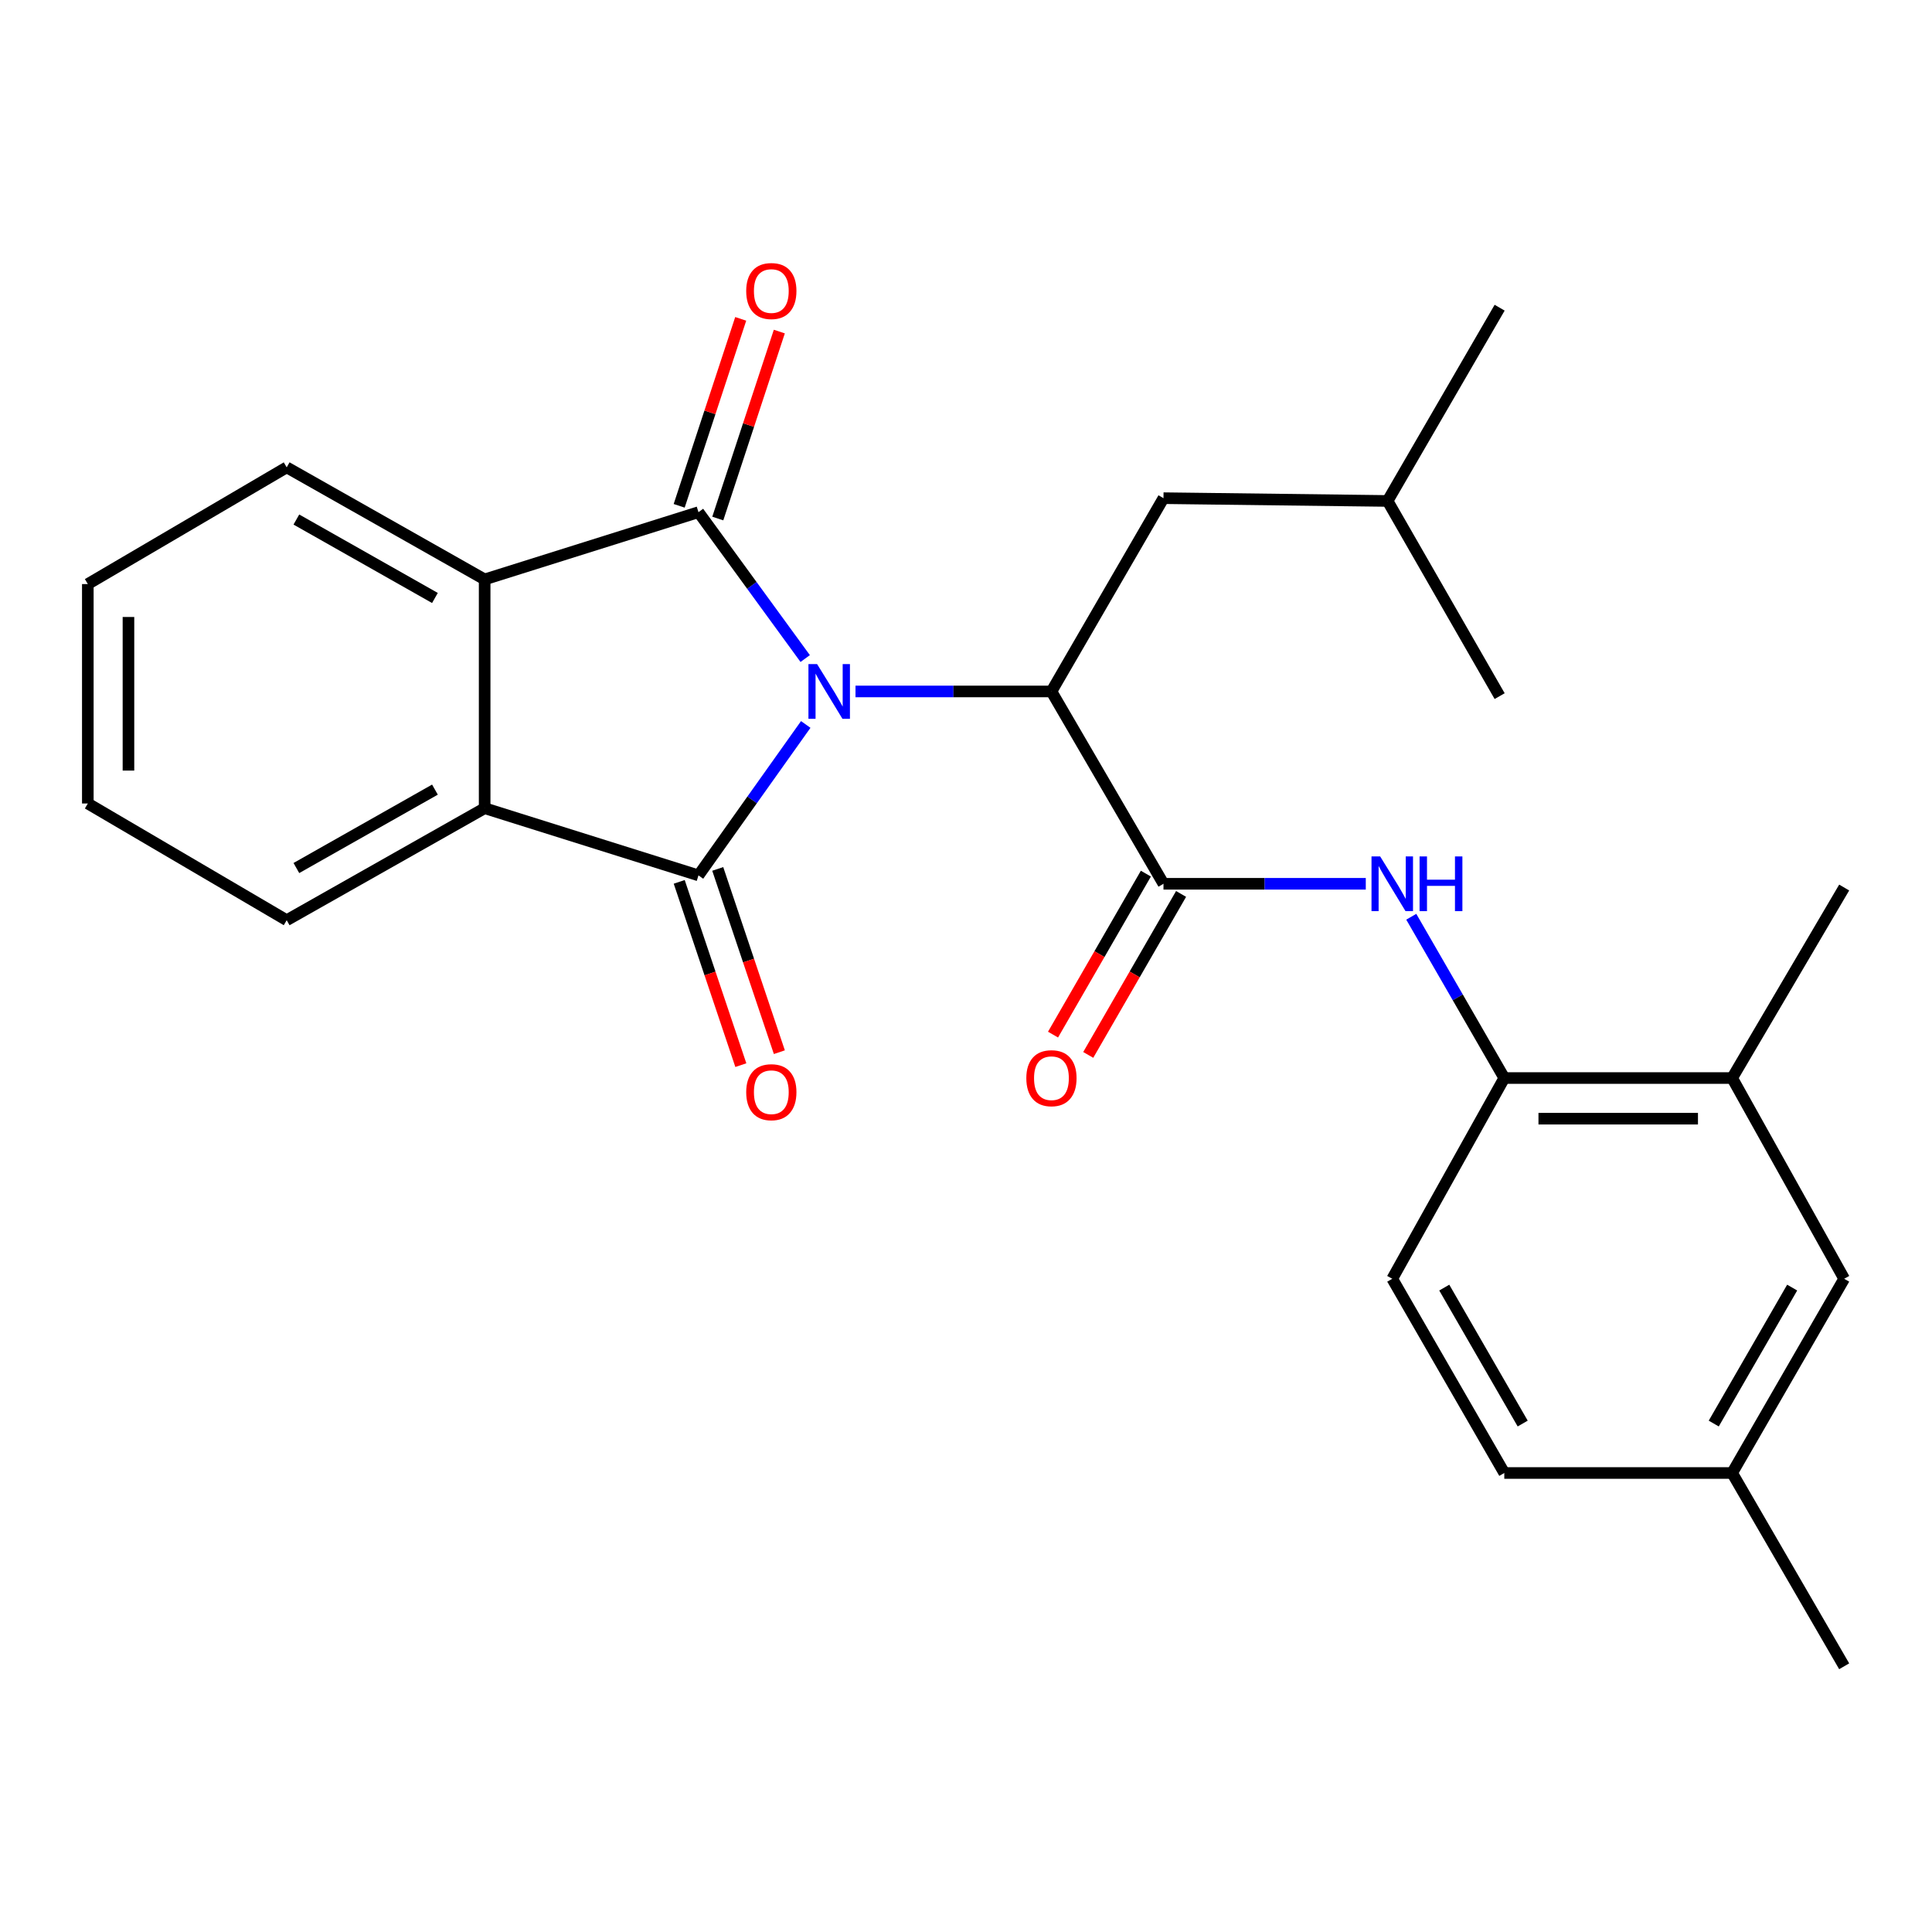 <?xml version='1.0' encoding='iso-8859-1'?>
<svg version='1.1' baseProfile='full'
              xmlns='http://www.w3.org/2000/svg'
                      xmlns:rdkit='http://www.rdkit.org/xml'
                      xmlns:xlink='http://www.w3.org/1999/xlink'
                  xml:space='preserve'
width='1000px' height='1000px' viewBox='0 0 1000 1000'>
<!-- END OF HEADER -->
<rect style='opacity:1.0;fill:#FFFFFF;stroke:none' width='1000' height='1000' x='0' y='0'> </rect>
<path class='bond-0' d='M 416.771,340.865 L 389.151,302.983' style='fill:none;fill-rule:evenodd;stroke:#0000FF;stroke-width:6px;stroke-linecap:butt;stroke-linejoin:miter;stroke-opacity:1' />
<path class='bond-0' d='M 389.151,302.983 L 361.532,265.101' style='fill:none;fill-rule:evenodd;stroke:#000000;stroke-width:6px;stroke-linecap:butt;stroke-linejoin:miter;stroke-opacity:1' />
<path class='bond-1' d='M 417.05,374.976 L 389.291,414.038' style='fill:none;fill-rule:evenodd;stroke:#0000FF;stroke-width:6px;stroke-linecap:butt;stroke-linejoin:miter;stroke-opacity:1' />
<path class='bond-1' d='M 389.291,414.038 L 361.532,453.099' style='fill:none;fill-rule:evenodd;stroke:#000000;stroke-width:6px;stroke-linecap:butt;stroke-linejoin:miter;stroke-opacity:1' />
<path class='bond-2' d='M 442.804,357.896 L 493.514,357.896' style='fill:none;fill-rule:evenodd;stroke:#0000FF;stroke-width:6px;stroke-linecap:butt;stroke-linejoin:miter;stroke-opacity:1' />
<path class='bond-2' d='M 493.514,357.896 L 544.224,357.896' style='fill:none;fill-rule:evenodd;stroke:#000000;stroke-width:6px;stroke-linecap:butt;stroke-linejoin:miter;stroke-opacity:1' />
<path class='bond-4' d='M 361.532,265.101 L 250.855,299.905' style='fill:none;fill-rule:evenodd;stroke:#000000;stroke-width:6px;stroke-linecap:butt;stroke-linejoin:miter;stroke-opacity:1' />
<path class='bond-8' d='M 371.523,268.389 L 387.449,220.004' style='fill:none;fill-rule:evenodd;stroke:#000000;stroke-width:6px;stroke-linecap:butt;stroke-linejoin:miter;stroke-opacity:1' />
<path class='bond-8' d='M 387.449,220.004 L 403.375,171.619' style='fill:none;fill-rule:evenodd;stroke:#FF0000;stroke-width:6px;stroke-linecap:butt;stroke-linejoin:miter;stroke-opacity:1' />
<path class='bond-8' d='M 351.54,261.812 L 367.466,213.427' style='fill:none;fill-rule:evenodd;stroke:#000000;stroke-width:6px;stroke-linecap:butt;stroke-linejoin:miter;stroke-opacity:1' />
<path class='bond-8' d='M 367.466,213.427 L 383.392,165.042' style='fill:none;fill-rule:evenodd;stroke:#FF0000;stroke-width:6px;stroke-linecap:butt;stroke-linejoin:miter;stroke-opacity:1' />
<path class='bond-3' d='M 361.532,453.099 L 250.855,418.318' style='fill:none;fill-rule:evenodd;stroke:#000000;stroke-width:6px;stroke-linecap:butt;stroke-linejoin:miter;stroke-opacity:1' />
<path class='bond-9' d='M 351.562,456.451 L 367.508,503.881' style='fill:none;fill-rule:evenodd;stroke:#000000;stroke-width:6px;stroke-linecap:butt;stroke-linejoin:miter;stroke-opacity:1' />
<path class='bond-9' d='M 367.508,503.881 L 383.455,551.311' style='fill:none;fill-rule:evenodd;stroke:#FF0000;stroke-width:6px;stroke-linecap:butt;stroke-linejoin:miter;stroke-opacity:1' />
<path class='bond-9' d='M 371.501,449.747 L 387.448,497.177' style='fill:none;fill-rule:evenodd;stroke:#000000;stroke-width:6px;stroke-linecap:butt;stroke-linejoin:miter;stroke-opacity:1' />
<path class='bond-9' d='M 387.448,497.177 L 403.395,544.607' style='fill:none;fill-rule:evenodd;stroke:#FF0000;stroke-width:6px;stroke-linecap:butt;stroke-linejoin:miter;stroke-opacity:1' />
<path class='bond-5' d='M 544.224,357.896 L 602.215,457.447' style='fill:none;fill-rule:evenodd;stroke:#000000;stroke-width:6px;stroke-linecap:butt;stroke-linejoin:miter;stroke-opacity:1' />
<path class='bond-11' d='M 544.224,357.896 L 602.215,257.855' style='fill:none;fill-rule:evenodd;stroke:#000000;stroke-width:6px;stroke-linecap:butt;stroke-linejoin:miter;stroke-opacity:1' />
<path class='bond-18' d='M 250.855,418.318 L 148.394,476.298' style='fill:none;fill-rule:evenodd;stroke:#000000;stroke-width:6px;stroke-linecap:butt;stroke-linejoin:miter;stroke-opacity:1' />
<path class='bond-18' d='M 225.125,408.707 L 153.403,449.292' style='fill:none;fill-rule:evenodd;stroke:#000000;stroke-width:6px;stroke-linecap:butt;stroke-linejoin:miter;stroke-opacity:1' />
<path class='bond-26' d='M 250.855,418.318 L 250.855,299.905' style='fill:none;fill-rule:evenodd;stroke:#000000;stroke-width:6px;stroke-linecap:butt;stroke-linejoin:miter;stroke-opacity:1' />
<path class='bond-17' d='M 250.855,299.905 L 148.394,241.902' style='fill:none;fill-rule:evenodd;stroke:#000000;stroke-width:6px;stroke-linecap:butt;stroke-linejoin:miter;stroke-opacity:1' />
<path class='bond-17' d='M 225.122,309.511 L 153.4,268.909' style='fill:none;fill-rule:evenodd;stroke:#000000;stroke-width:6px;stroke-linecap:butt;stroke-linejoin:miter;stroke-opacity:1' />
<path class='bond-6' d='M 602.215,457.447 L 654.572,457.447' style='fill:none;fill-rule:evenodd;stroke:#000000;stroke-width:6px;stroke-linecap:butt;stroke-linejoin:miter;stroke-opacity:1' />
<path class='bond-6' d='M 654.572,457.447 L 706.928,457.447' style='fill:none;fill-rule:evenodd;stroke:#0000FF;stroke-width:6px;stroke-linecap:butt;stroke-linejoin:miter;stroke-opacity:1' />
<path class='bond-12' d='M 593.104,452.191 L 569.075,493.853' style='fill:none;fill-rule:evenodd;stroke:#000000;stroke-width:6px;stroke-linecap:butt;stroke-linejoin:miter;stroke-opacity:1' />
<path class='bond-12' d='M 569.075,493.853 L 545.046,535.514' style='fill:none;fill-rule:evenodd;stroke:#FF0000;stroke-width:6px;stroke-linecap:butt;stroke-linejoin:miter;stroke-opacity:1' />
<path class='bond-12' d='M 611.327,462.702 L 587.298,504.363' style='fill:none;fill-rule:evenodd;stroke:#000000;stroke-width:6px;stroke-linecap:butt;stroke-linejoin:miter;stroke-opacity:1' />
<path class='bond-12' d='M 587.298,504.363 L 563.268,546.024' style='fill:none;fill-rule:evenodd;stroke:#FF0000;stroke-width:6px;stroke-linecap:butt;stroke-linejoin:miter;stroke-opacity:1' />
<path class='bond-7' d='M 730.469,474.508 L 754.545,516.25' style='fill:none;fill-rule:evenodd;stroke:#0000FF;stroke-width:6px;stroke-linecap:butt;stroke-linejoin:miter;stroke-opacity:1' />
<path class='bond-7' d='M 754.545,516.25 L 778.62,557.991' style='fill:none;fill-rule:evenodd;stroke:#000000;stroke-width:6px;stroke-linecap:butt;stroke-linejoin:miter;stroke-opacity:1' />
<path class='bond-10' d='M 778.62,557.991 L 896.554,557.991' style='fill:none;fill-rule:evenodd;stroke:#000000;stroke-width:6px;stroke-linecap:butt;stroke-linejoin:miter;stroke-opacity:1' />
<path class='bond-10' d='M 796.31,579.027 L 878.864,579.027' style='fill:none;fill-rule:evenodd;stroke:#000000;stroke-width:6px;stroke-linecap:butt;stroke-linejoin:miter;stroke-opacity:1' />
<path class='bond-14' d='M 778.62,557.991 L 720.629,661.889' style='fill:none;fill-rule:evenodd;stroke:#000000;stroke-width:6px;stroke-linecap:butt;stroke-linejoin:miter;stroke-opacity:1' />
<path class='bond-13' d='M 896.554,557.991 L 954.545,661.889' style='fill:none;fill-rule:evenodd;stroke:#000000;stroke-width:6px;stroke-linecap:butt;stroke-linejoin:miter;stroke-opacity:1' />
<path class='bond-20' d='M 896.554,557.991 L 954.545,459.387' style='fill:none;fill-rule:evenodd;stroke:#000000;stroke-width:6px;stroke-linecap:butt;stroke-linejoin:miter;stroke-opacity:1' />
<path class='bond-19' d='M 602.215,257.855 L 718.209,259.292' style='fill:none;fill-rule:evenodd;stroke:#000000;stroke-width:6px;stroke-linecap:butt;stroke-linejoin:miter;stroke-opacity:1' />
<path class='bond-28' d='M 954.545,661.889 L 896.554,762.421' style='fill:none;fill-rule:evenodd;stroke:#000000;stroke-width:6px;stroke-linecap:butt;stroke-linejoin:miter;stroke-opacity:1' />
<path class='bond-28' d='M 927.624,666.457 L 887.031,736.83' style='fill:none;fill-rule:evenodd;stroke:#000000;stroke-width:6px;stroke-linecap:butt;stroke-linejoin:miter;stroke-opacity:1' />
<path class='bond-16' d='M 720.629,661.889 L 778.62,762.421' style='fill:none;fill-rule:evenodd;stroke:#000000;stroke-width:6px;stroke-linecap:butt;stroke-linejoin:miter;stroke-opacity:1' />
<path class='bond-16' d='M 747.55,666.457 L 788.144,736.83' style='fill:none;fill-rule:evenodd;stroke:#000000;stroke-width:6px;stroke-linecap:butt;stroke-linejoin:miter;stroke-opacity:1' />
<path class='bond-15' d='M 896.554,762.421 L 778.62,762.421' style='fill:none;fill-rule:evenodd;stroke:#000000;stroke-width:6px;stroke-linecap:butt;stroke-linejoin:miter;stroke-opacity:1' />
<path class='bond-21' d='M 896.554,762.421 L 954.545,862.462' style='fill:none;fill-rule:evenodd;stroke:#000000;stroke-width:6px;stroke-linecap:butt;stroke-linejoin:miter;stroke-opacity:1' />
<path class='bond-25' d='M 148.394,241.902 L 45.455,302.312' style='fill:none;fill-rule:evenodd;stroke:#000000;stroke-width:6px;stroke-linecap:butt;stroke-linejoin:miter;stroke-opacity:1' />
<path class='bond-24' d='M 148.394,476.298 L 45.455,415.888' style='fill:none;fill-rule:evenodd;stroke:#000000;stroke-width:6px;stroke-linecap:butt;stroke-linejoin:miter;stroke-opacity:1' />
<path class='bond-22' d='M 718.209,259.292 L 776.212,159.263' style='fill:none;fill-rule:evenodd;stroke:#000000;stroke-width:6px;stroke-linecap:butt;stroke-linejoin:miter;stroke-opacity:1' />
<path class='bond-23' d='M 718.209,259.292 L 776.212,360.315' style='fill:none;fill-rule:evenodd;stroke:#000000;stroke-width:6px;stroke-linecap:butt;stroke-linejoin:miter;stroke-opacity:1' />
<path class='bond-27' d='M 45.455,415.888 L 45.455,302.312' style='fill:none;fill-rule:evenodd;stroke:#000000;stroke-width:6px;stroke-linecap:butt;stroke-linejoin:miter;stroke-opacity:1' />
<path class='bond-27' d='M 66.491,398.851 L 66.491,319.349' style='fill:none;fill-rule:evenodd;stroke:#000000;stroke-width:6px;stroke-linecap:butt;stroke-linejoin:miter;stroke-opacity:1' />
<path  class='atom-0' d='M 422.928 343.736
L 432.208 358.736
Q 433.128 360.216, 434.608 362.896
Q 436.088 365.576, 436.168 365.736
L 436.168 343.736
L 439.928 343.736
L 439.928 372.056
L 436.048 372.056
L 426.088 355.656
Q 424.928 353.736, 423.688 351.536
Q 422.488 349.336, 422.128 348.656
L 422.128 372.056
L 418.448 372.056
L 418.448 343.736
L 422.928 343.736
' fill='#0000FF'/>
<path  class='atom-7' d='M 714.369 443.287
L 723.649 458.287
Q 724.569 459.767, 726.049 462.447
Q 727.529 465.127, 727.609 465.287
L 727.609 443.287
L 731.369 443.287
L 731.369 471.607
L 727.489 471.607
L 717.529 455.207
Q 716.369 453.287, 715.129 451.087
Q 713.929 448.887, 713.569 448.207
L 713.569 471.607
L 709.889 471.607
L 709.889 443.287
L 714.369 443.287
' fill='#0000FF'/>
<path  class='atom-7' d='M 734.769 443.287
L 738.609 443.287
L 738.609 455.327
L 753.089 455.327
L 753.089 443.287
L 756.929 443.287
L 756.929 471.607
L 753.089 471.607
L 753.089 458.527
L 738.609 458.527
L 738.609 471.607
L 734.769 471.607
L 734.769 443.287
' fill='#0000FF'/>
<path  class='atom-9' d='M 386.234 150.636
Q 386.234 143.836, 389.594 140.036
Q 392.954 136.236, 399.234 136.236
Q 405.514 136.236, 408.874 140.036
Q 412.234 143.836, 412.234 150.636
Q 412.234 157.516, 408.834 161.436
Q 405.434 165.316, 399.234 165.316
Q 392.994 165.316, 389.594 161.436
Q 386.234 157.556, 386.234 150.636
M 399.234 162.116
Q 403.554 162.116, 405.874 159.236
Q 408.234 156.316, 408.234 150.636
Q 408.234 145.076, 405.874 142.276
Q 403.554 139.436, 399.234 139.436
Q 394.914 139.436, 392.554 142.236
Q 390.234 145.036, 390.234 150.636
Q 390.234 156.356, 392.554 159.236
Q 394.914 162.116, 399.234 162.116
' fill='#FF0000'/>
<path  class='atom-10' d='M 386.234 565.317
Q 386.234 558.517, 389.594 554.717
Q 392.954 550.917, 399.234 550.917
Q 405.514 550.917, 408.874 554.717
Q 412.234 558.517, 412.234 565.317
Q 412.234 572.197, 408.834 576.117
Q 405.434 579.997, 399.234 579.997
Q 392.994 579.997, 389.594 576.117
Q 386.234 572.237, 386.234 565.317
M 399.234 576.797
Q 403.554 576.797, 405.874 573.917
Q 408.234 570.997, 408.234 565.317
Q 408.234 559.757, 405.874 556.957
Q 403.554 554.117, 399.234 554.117
Q 394.914 554.117, 392.554 556.917
Q 390.234 559.717, 390.234 565.317
Q 390.234 571.037, 392.554 573.917
Q 394.914 576.797, 399.234 576.797
' fill='#FF0000'/>
<path  class='atom-13' d='M 531.224 558.071
Q 531.224 551.271, 534.584 547.471
Q 537.944 543.671, 544.224 543.671
Q 550.504 543.671, 553.864 547.471
Q 557.224 551.271, 557.224 558.071
Q 557.224 564.951, 553.824 568.871
Q 550.424 572.751, 544.224 572.751
Q 537.984 572.751, 534.584 568.871
Q 531.224 564.991, 531.224 558.071
M 544.224 569.551
Q 548.544 569.551, 550.864 566.671
Q 553.224 563.751, 553.224 558.071
Q 553.224 552.511, 550.864 549.711
Q 548.544 546.871, 544.224 546.871
Q 539.904 546.871, 537.544 549.671
Q 535.224 552.471, 535.224 558.071
Q 535.224 563.791, 537.544 566.671
Q 539.904 569.551, 544.224 569.551
' fill='#FF0000'/>
</svg>
